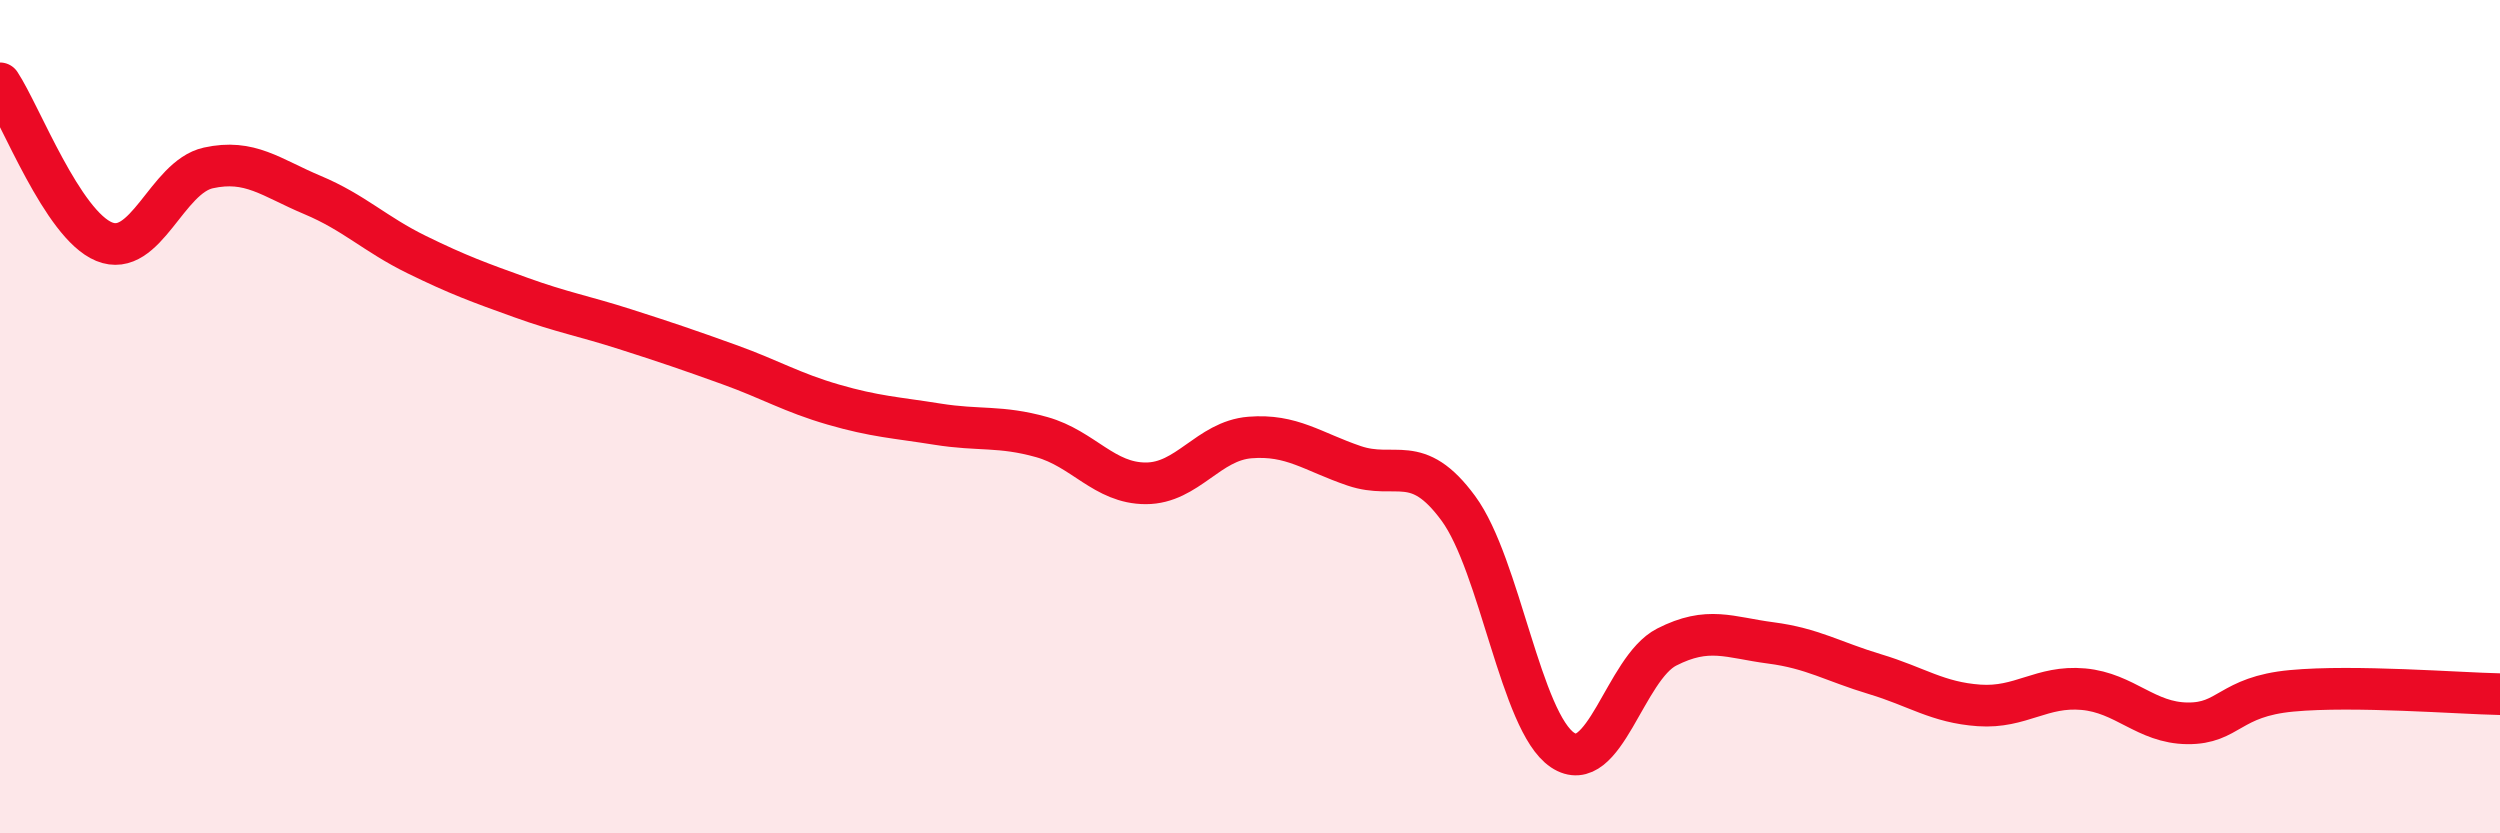 
    <svg width="60" height="20" viewBox="0 0 60 20" xmlns="http://www.w3.org/2000/svg">
      <path
        d="M 0,2 C 0.5,2.76 1.5,5.39 2.5,5.8 C 3.5,6.21 4,4.25 5,4.03 C 6,3.81 6.5,4.26 7.5,4.68 C 8.5,5.1 9,5.62 10,6.11 C 11,6.6 11.5,6.78 12.5,7.14 C 13.5,7.5 14,7.58 15,7.9 C 16,8.22 16.5,8.39 17.5,8.75 C 18.5,9.11 19,9.42 20,9.71 C 21,10 21.5,10.02 22.5,10.18 C 23.5,10.34 24,10.21 25,10.49 C 26,10.77 26.5,11.6 27.5,11.6 C 28.5,11.6 29,10.58 30,10.5 C 31,10.42 31.5,10.84 32.5,11.18 C 33.5,11.52 34,10.84 35,12.2 C 36,13.56 36.5,17.33 37.5,18 C 38.5,18.67 39,16.04 40,15.53 C 41,15.02 41.5,15.3 42.5,15.43 C 43.5,15.56 44,15.88 45,16.18 C 46,16.48 46.5,16.86 47.5,16.93 C 48.5,17 49,16.45 50,16.54 C 51,16.63 51.5,17.35 52.5,17.36 C 53.5,17.37 53.5,16.72 55,16.58 C 56.5,16.44 59,16.64 60,16.66L60 20L0 20Z"
        fill="#EB0A25"
        opacity="0.1"
        stroke-linecap="round"
        stroke-linejoin="round"
      />
      <path
        d="M 0,2 C 0.5,2.76 1.5,5.39 2.5,5.8 C 3.5,6.21 4,4.25 5,4.03 C 6,3.81 6.5,4.26 7.5,4.68 C 8.5,5.1 9,5.62 10,6.11 C 11,6.6 11.5,6.78 12.5,7.14 C 13.5,7.5 14,7.58 15,7.9 C 16,8.22 16.5,8.39 17.5,8.75 C 18.5,9.11 19,9.42 20,9.71 C 21,10 21.5,10.02 22.5,10.18 C 23.5,10.34 24,10.21 25,10.49 C 26,10.77 26.5,11.6 27.5,11.6 C 28.5,11.6 29,10.58 30,10.5 C 31,10.42 31.5,10.84 32.5,11.18 C 33.5,11.52 34,10.84 35,12.2 C 36,13.56 36.5,17.33 37.5,18 C 38.5,18.67 39,16.04 40,15.53 C 41,15.02 41.5,15.3 42.5,15.43 C 43.5,15.56 44,15.88 45,16.18 C 46,16.48 46.5,16.86 47.5,16.93 C 48.5,17 49,16.45 50,16.54 C 51,16.63 51.5,17.35 52.5,17.36 C 53.5,17.37 53.5,16.72 55,16.58 C 56.5,16.44 59,16.64 60,16.66"
        stroke="#EB0A25"
        stroke-width="1"
        fill="none"
        stroke-linecap="round"
        stroke-linejoin="round"
      />
    </svg>
  